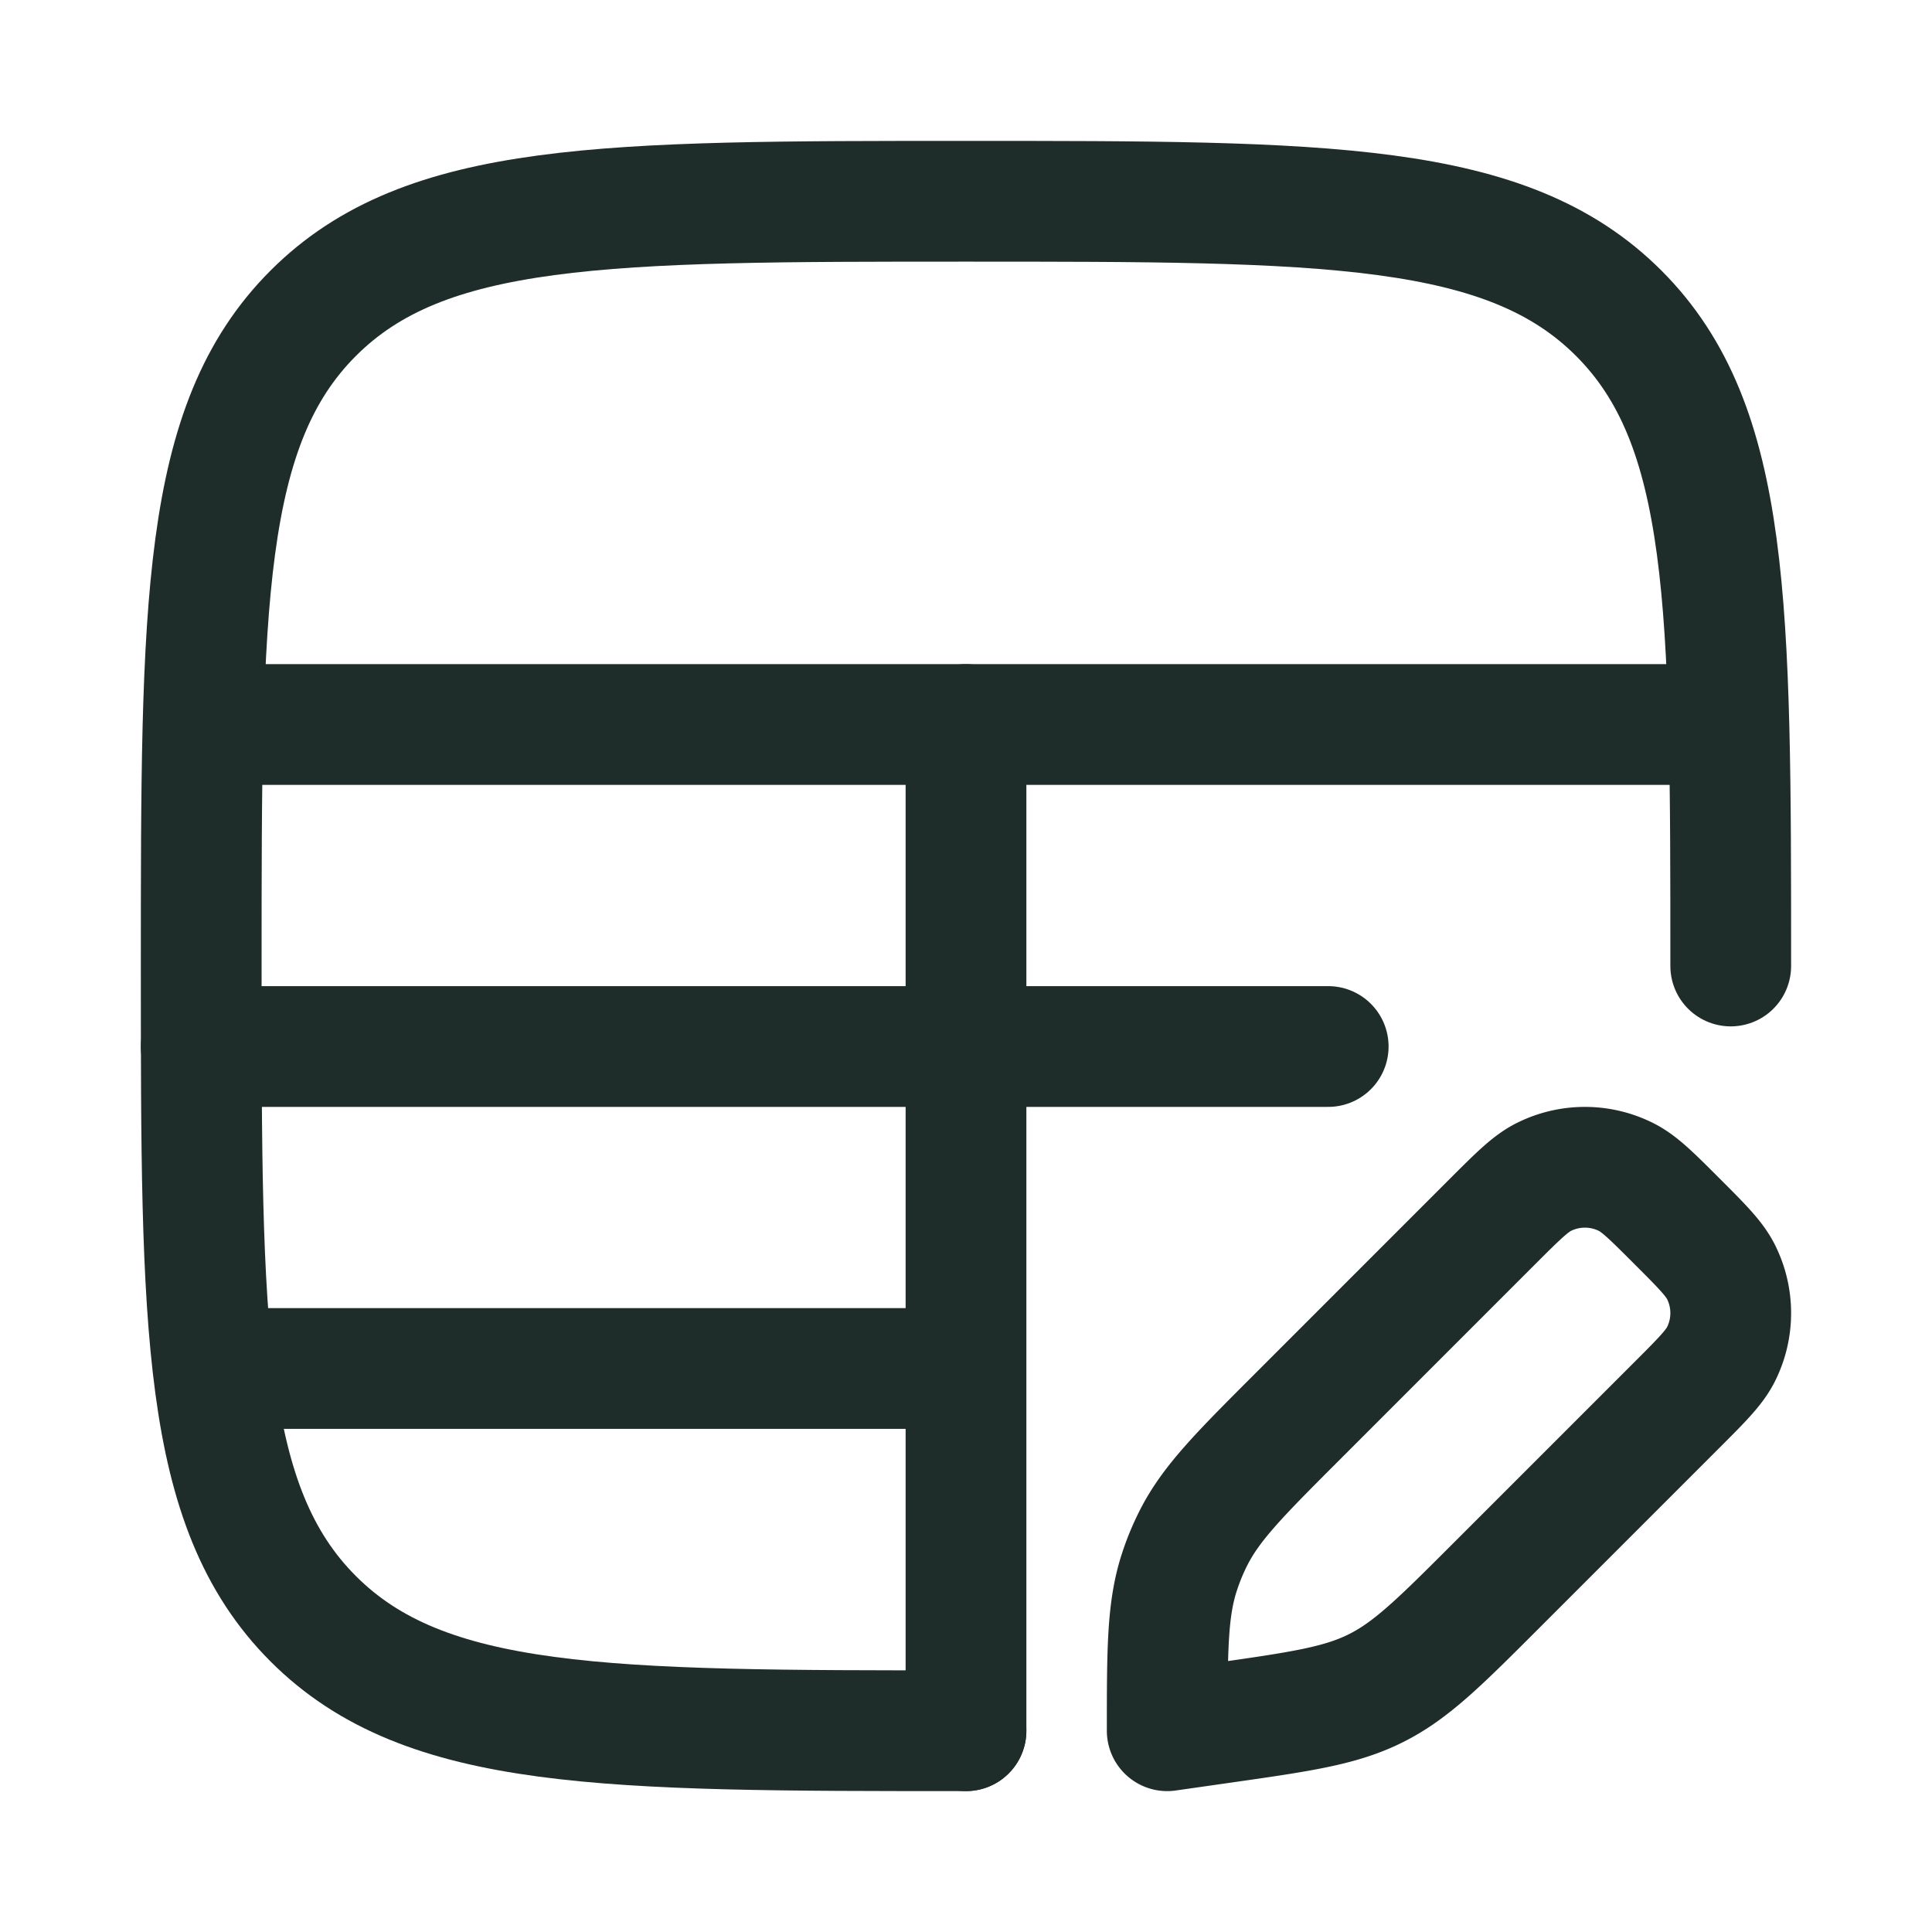 <svg xmlns="http://www.w3.org/2000/svg" width="40" height="40" fill="none"><path stroke="#1F2D2A" stroke-linecap="round" stroke-linejoin="round" stroke-width="2.5" d="M20 35.833c-7.465 0-11.197 0-13.515-2.318C4.166 31.195 4.166 27.464 4.166 20s0-11.196 2.319-13.515c2.318-2.318 6.05-2.318 13.514-2.318 7.464 0 11.196 0 13.515 2.318 2.319 2.32 2.319 6.051 2.319 13.515"/><path stroke="#1F2D2A" stroke-width="2.5" d="M4.166 15h31.667"/><path stroke="#1F2D2A" stroke-linecap="round" stroke-width="2.5" d="M4.166 21.667h23.333"/><path stroke="#1F2D2A" stroke-width="2.5" d="M4.166 28.333h15.833"/><path stroke="#1F2D2A" stroke-linecap="round" stroke-width="2.5" d="M20 35.833V15"/><path stroke="#1F2D2A" stroke-linecap="square" stroke-linejoin="round" stroke-width="2.5" d="m31.002 32.805 3.715-3.715c.52-.52.779-.779.918-1.059a1.903 1.903 0 0 0 0-1.69c-.139-.28-.398-.54-.918-1.059-.519-.52-.778-.779-1.058-.917a1.903 1.903 0 0 0-1.69 0c-.28.138-.54.398-1.06.917l-4.05 4.051c-1.188 1.188-1.782 1.782-2.15 2.51-.113.224-.21.457-.288.697-.255.774-.255 1.614-.255 3.293l1.092-.156c1.66-.237 2.49-.355 3.227-.724.738-.368 1.33-.961 2.517-2.148Z"/></svg>
